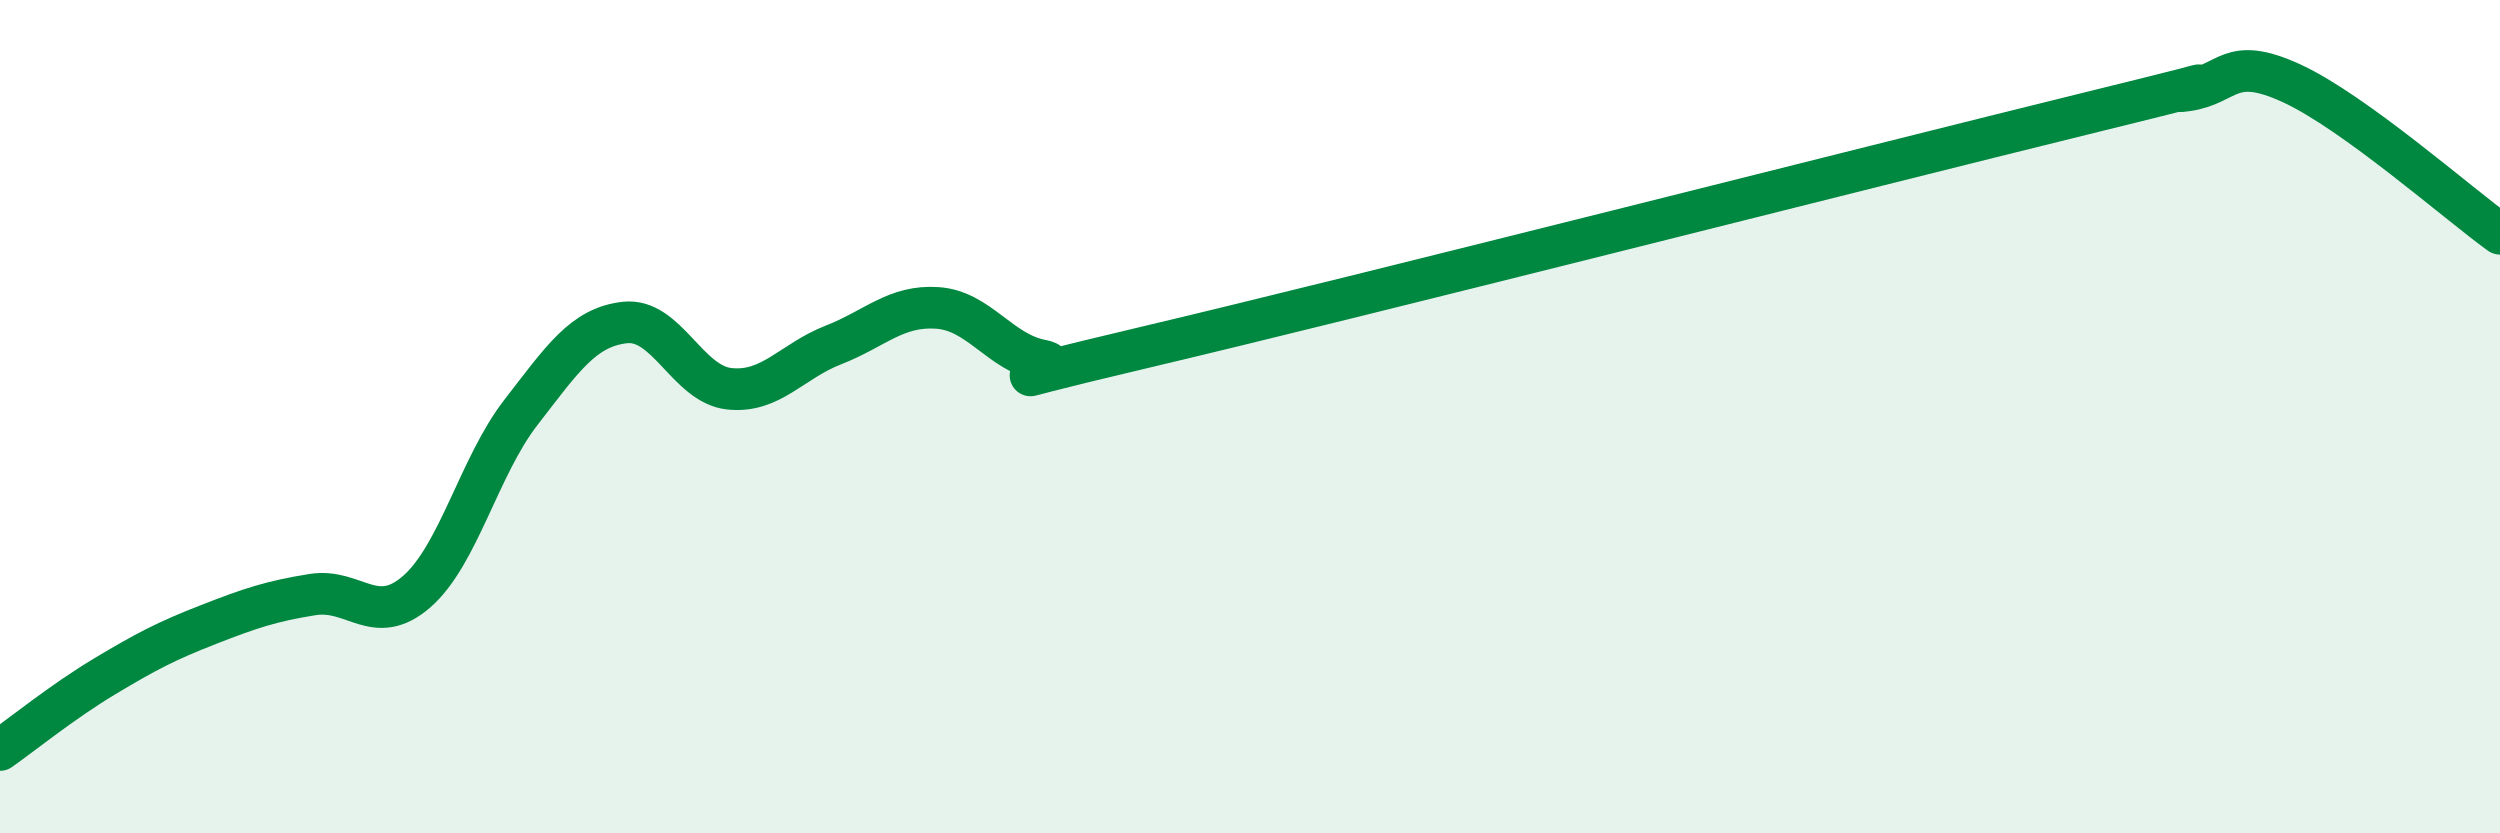 
    <svg width="60" height="20" viewBox="0 0 60 20" xmlns="http://www.w3.org/2000/svg">
      <path
        d="M 0,18 C 0.5,17.65 1.5,16.84 2.5,16.24 C 3.5,15.64 4,15.38 5,14.99 C 6,14.6 6.5,14.43 7.5,14.27 C 8.5,14.11 9,15.07 10,14.2 C 11,13.33 11.5,11.19 12.5,9.9 C 13.5,8.61 14,7.85 15,7.74 C 16,7.63 16.5,9.22 17.5,9.33 C 18.5,9.44 19,8.67 20,8.28 C 21,7.89 21.5,7.32 22.5,7.39 C 23.5,7.46 24,8.46 25,8.65 C 26,8.84 22.5,9.51 27.5,8.33 C 32.5,7.15 45,3.97 50,2.74 C 55,1.51 51.5,2.32 52.5,2.17 C 53.5,2.02 53.5,1.31 55,2 C 56.5,2.69 59,4.89 60,5.61L60 20L0 20Z"
        fill="#008740"
        opacity="0.1"
        stroke-linecap="round"
        stroke-linejoin="round"
      />
      <path
        d="M 0,18 C 0.5,17.65 1.5,16.84 2.5,16.24 C 3.5,15.64 4,15.38 5,14.99 C 6,14.6 6.5,14.43 7.5,14.27 C 8.5,14.11 9,15.07 10,14.2 C 11,13.33 11.5,11.19 12.5,9.9 C 13.5,8.61 14,7.85 15,7.74 C 16,7.63 16.5,9.22 17.5,9.33 C 18.5,9.44 19,8.67 20,8.28 C 21,7.89 21.5,7.32 22.5,7.39 C 23.5,7.46 24,8.46 25,8.65 C 26,8.84 22.5,9.51 27.5,8.33 C 32.5,7.15 45,3.97 50,2.74 C 55,1.51 51.5,2.32 52.5,2.17 C 53.5,2.02 53.5,1.31 55,2 C 56.5,2.69 59,4.89 60,5.61"
        stroke="#008740"
        stroke-width="1"
        fill="none"
        stroke-linecap="round"
        stroke-linejoin="round"
      />
    </svg>
  